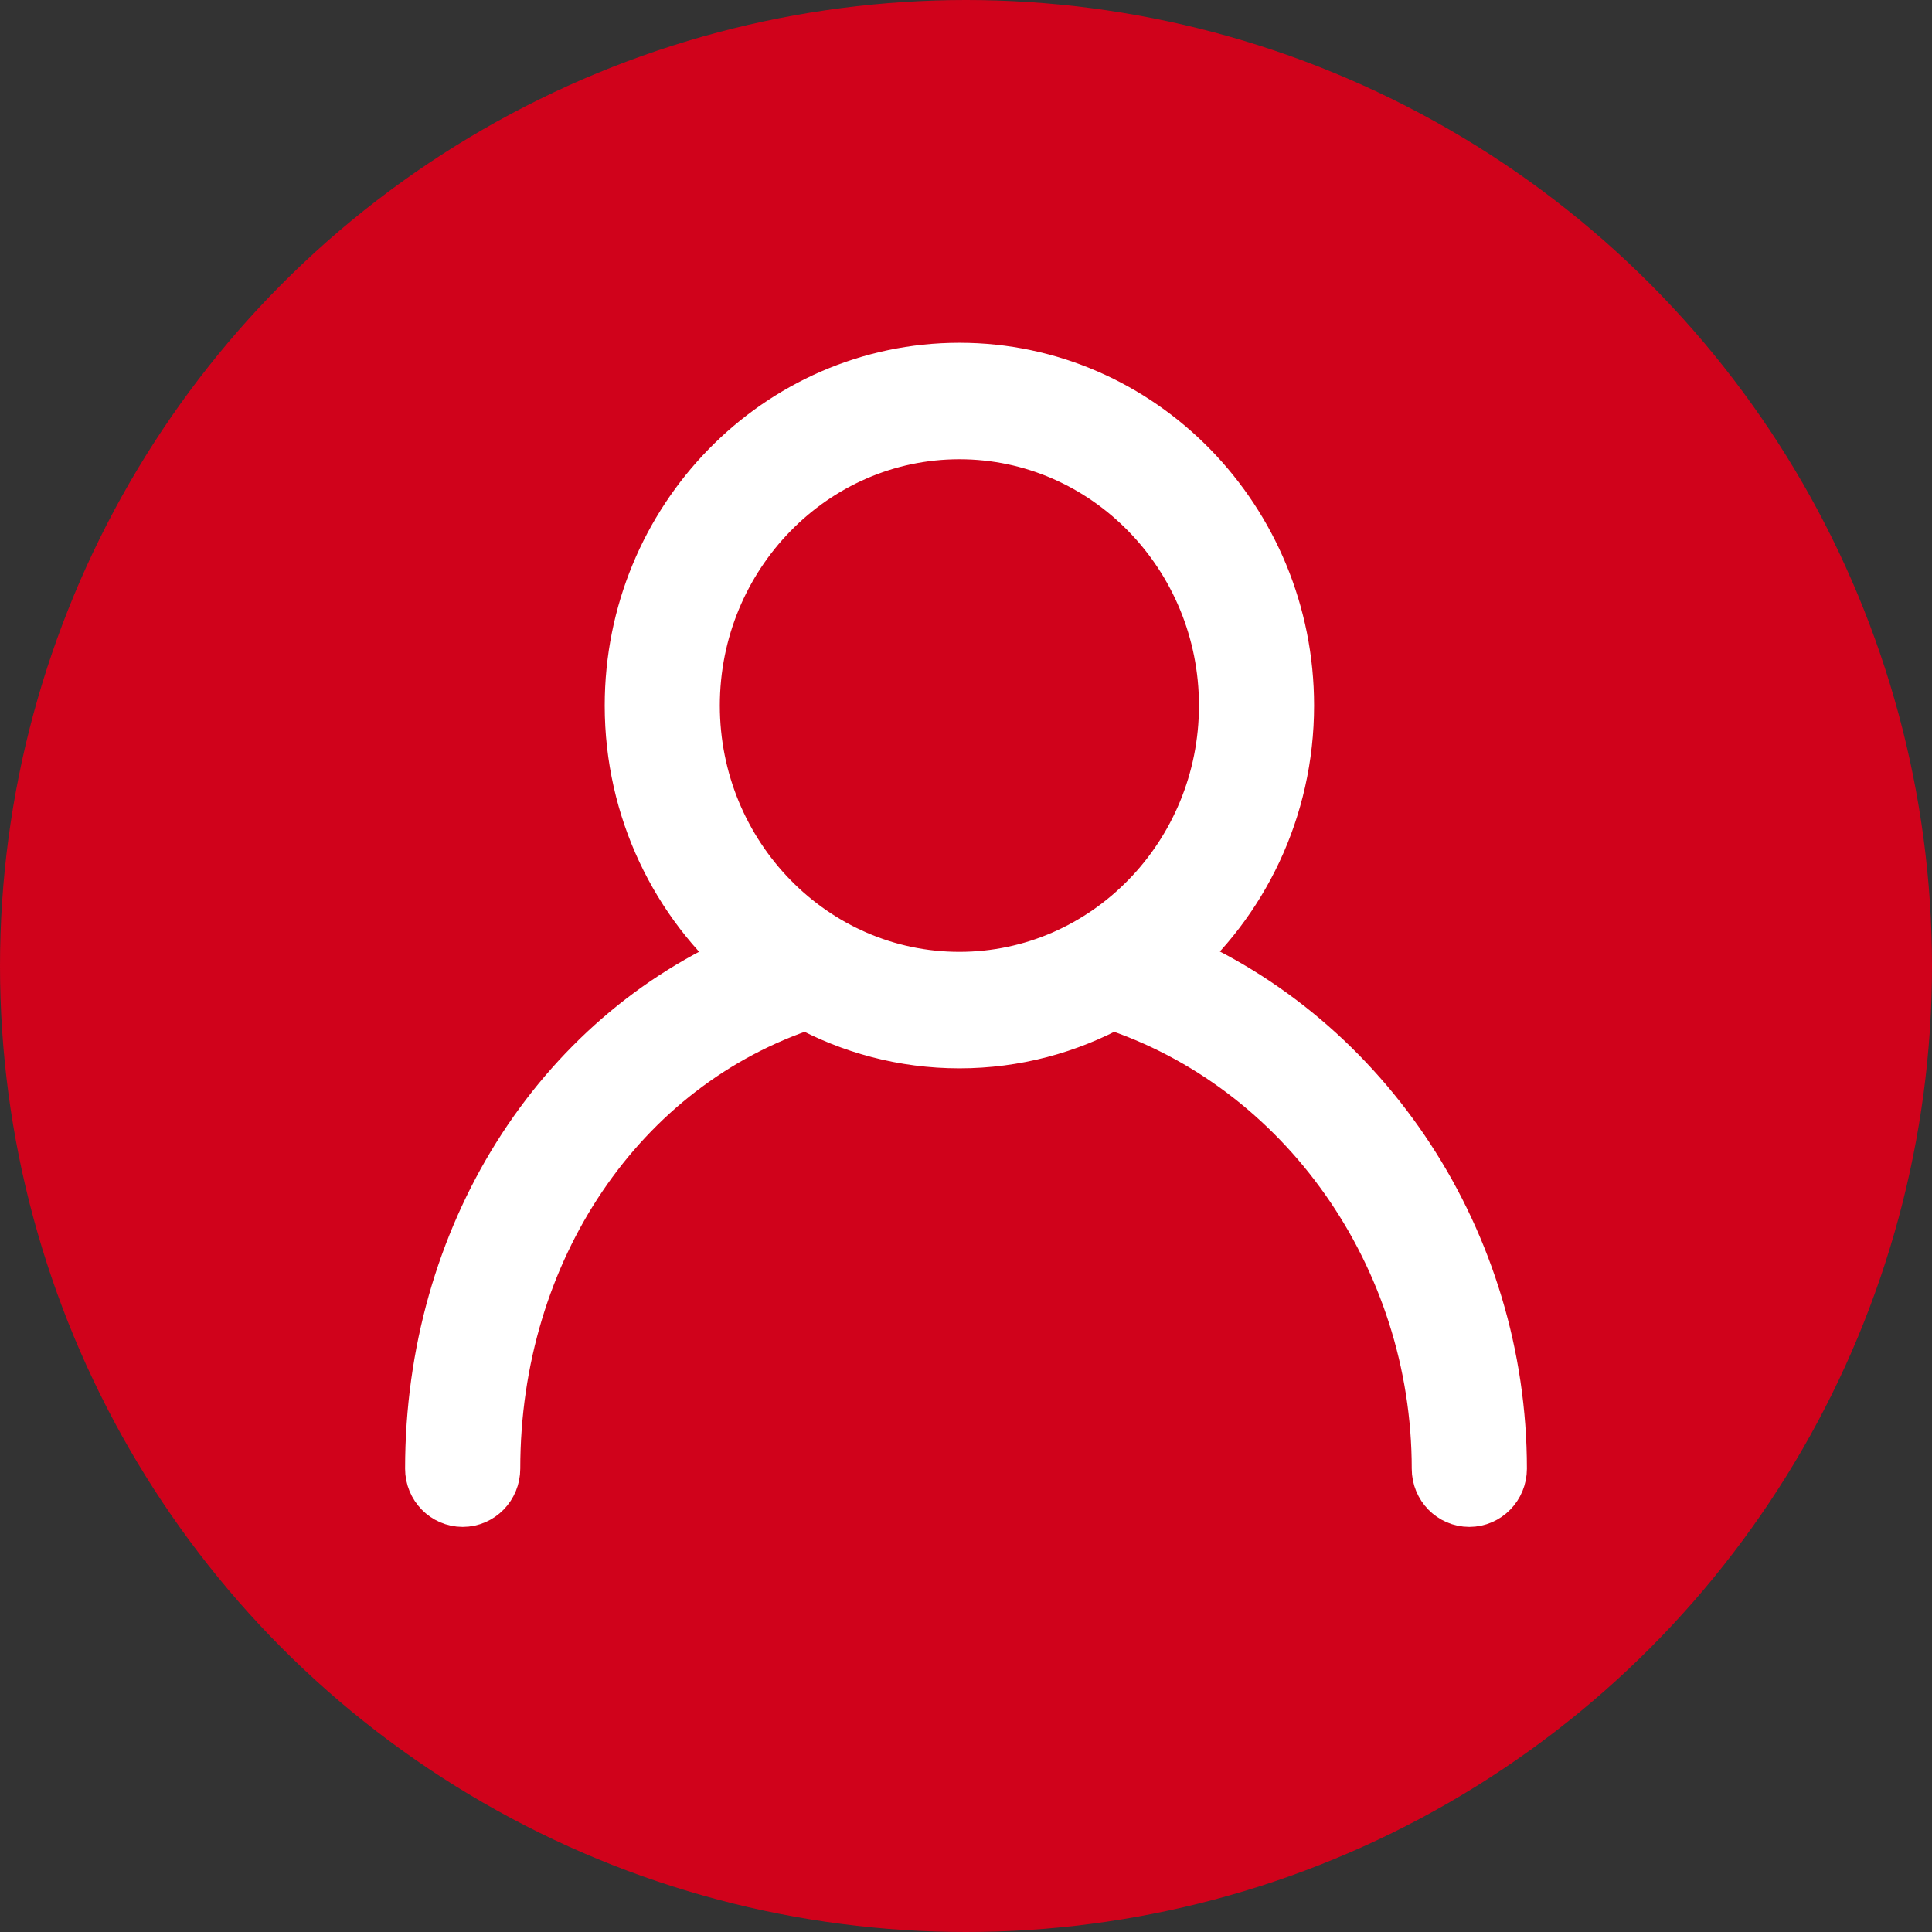 <?xml version="1.0" encoding="UTF-8"?>
<svg width="31px" height="31px" viewBox="0 0 31 31" version="1.1" xmlns="http://www.w3.org/2000/svg" xmlns:xlink="http://www.w3.org/1999/xlink">
    <rect x="0" y="0" width="31" height="31" fill="#333333" stroke="none"/>
    <!-- Generator: Sketch 52.6 (67491) - http://www.bohemiancoding.com/sketch -->
    <title>Group 22</title>
    <desc>Created with Sketch.</desc>
    <g id="Page-1" stroke="none" stroke-width="1" fill="none" fill-rule="evenodd">
        <g id="Group-22">
            <circle id="Oval-Copy-8" fill="#D0021B" cx="15.5" cy="15.5" r="15.5"></circle>
            <path d="M11.05,11.321 C11.05,8.866 12.999,6.869 15.394,6.869 C17.789,6.869 19.738,8.866 19.738,11.321 C19.738,13.776 17.789,15.773 15.394,15.773 C12.999,15.773 11.05,13.776 11.05,11.321 M23.576,24 C23.81,24 24,23.805 24,23.566 C24,19.968 21.86,16.728 18.708,15.413 C19.854,14.437 20.585,12.965 20.585,11.321 C20.585,8.387 18.256,6 15.394,6 C12.532,6 10.203,8.387 10.203,11.321 C10.203,12.965 10.934,14.438 12.081,15.414 C9.012,16.707 7,19.881 7,23.566 C7,23.805 7.19,24 7.424,24 C7.658,24 7.848,23.805 7.848,23.566 C7.848,20.023 9.893,17.008 12.951,16.014 C13.679,16.414 14.511,16.642 15.394,16.642 C16.277,16.642 17.109,16.414 17.837,16.014 C20.973,17.031 23.152,20.115 23.152,23.566 C23.152,23.806 23.342,24 23.576,24" id="Fill-1" stroke="#FFFFFF" fill="#FFFFFF"></path>
        </g>
    </g>
</svg>